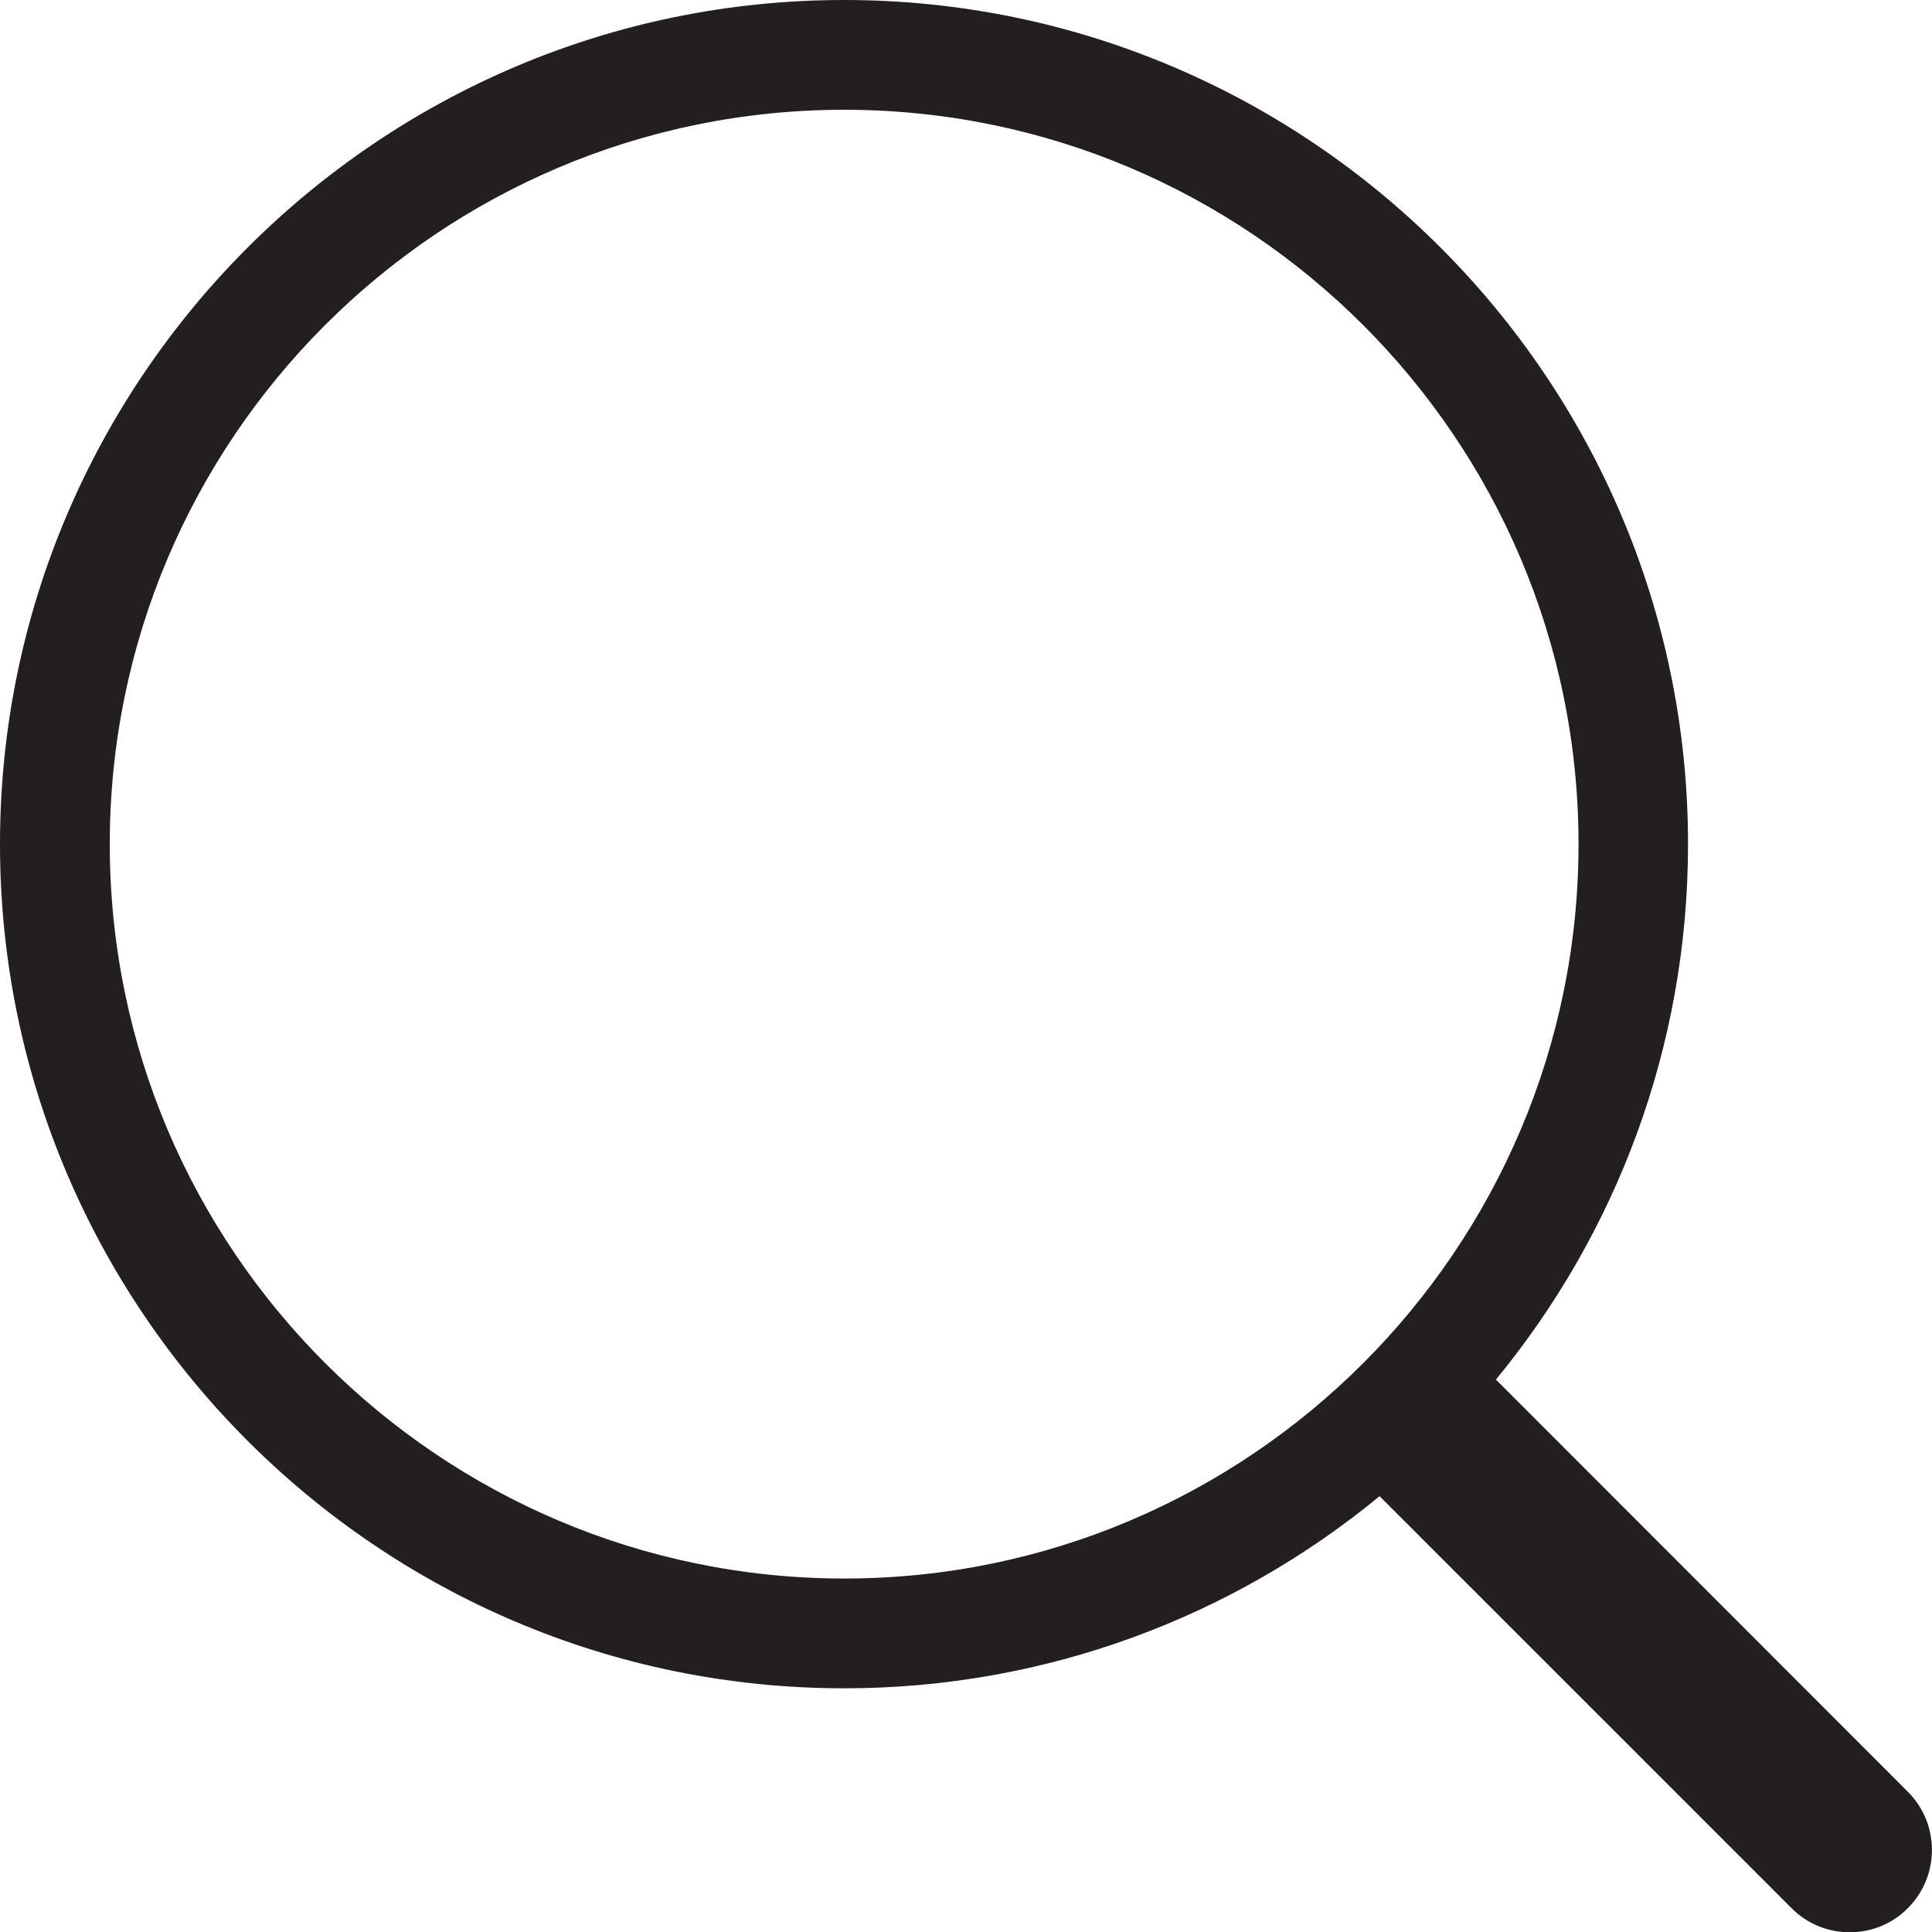 <?xml version="1.0" encoding="utf-8"?>
<!-- Generator: Adobe Illustrator 28.0.0, SVG Export Plug-In . SVG Version: 6.00 Build 0)  -->
<svg version="1.1" id="Layer_1" xmlns="http://www.w3.org/2000/svg" xmlns:xlink="http://www.w3.org/1999/xlink" x="0px" y="0px"
	 viewBox="0 0 70.4 70.4" style="enable-background:new 0 0 70.4 70.4;" xml:space="preserve">
<style type="text/css">
	.st0{fill:#231F20;}
</style>
<path class="st0" d="M0,30.76c0,16.96,13.8,30.76,30.76,30.76c7.4,0,14.2-2.63,19.51-7l15.01,15.01c0.59,0.59,1.35,0.88,2.12,0.88
	c0.77,0,1.54-0.29,2.12-0.88c1.17-1.17,1.17-3.07,0-4.24L54.51,50.27c4.37-5.31,7-12.11,7-19.51C61.51,13.8,47.71,0,30.76,0
	S0,13.8,0,30.76z M4,30.76C4,16,16,4,30.76,4c14.75,0,26.76,12,26.76,26.76c0,14.75-12,26.76-26.76,26.76C16,57.51,4,45.51,4,30.76z
	"/>
</svg>
